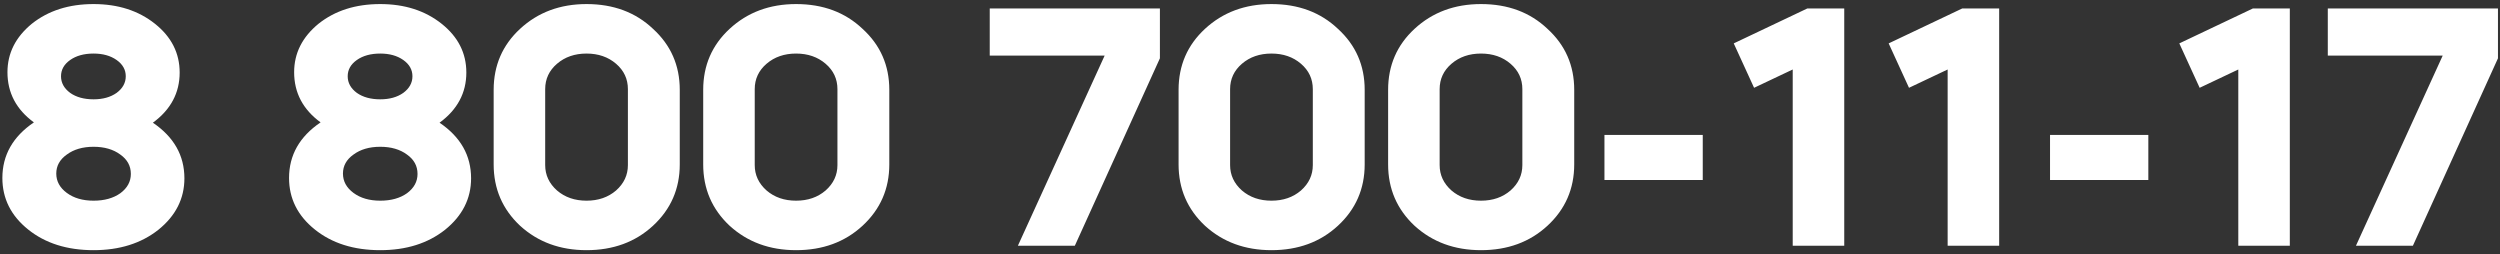 <?xml version="1.0" encoding="UTF-8"?> <svg xmlns="http://www.w3.org/2000/svg" width="295" height="30" viewBox="0 0 295 30" fill="none"><rect x="0" y="0" width="295" height="30" fill="#333333" stroke="none"/> <path d="M11.04 29.52C7.92 29.52 5.347 28.707 3.32 27.08C1.293 25.453 0.28 23.427 0.28 21C0.28 18.307 1.52 16.12 4 14.44C1.92 12.92 0.88 10.947 0.88 8.52C0.88 6.28 1.84 4.373 3.76 2.8C5.707 1.253 8.133 0.48 11.04 0.48C13.92 0.48 16.333 1.253 18.28 2.8C20.227 4.347 21.2 6.267 21.2 8.56C21.2 10.96 20.147 12.933 18.04 14.48C20.52 16.16 21.76 18.347 21.76 21.04C21.76 23.44 20.733 25.467 18.68 27.12C16.653 28.72 14.107 29.52 11.04 29.52ZM15.44 20.52C15.44 19.587 15.027 18.827 14.2 18.24C13.373 17.627 12.32 17.32 11.04 17.32C9.76 17.32 8.707 17.627 7.88 18.24C7.053 18.827 6.64 19.573 6.64 20.48C6.64 21.387 7.053 22.147 7.88 22.76C8.707 23.373 9.76 23.68 11.04 23.68C12.32 23.68 13.373 23.387 14.2 22.8C15.027 22.187 15.44 21.427 15.44 20.52ZM11.04 11.72C12.133 11.72 13.04 11.467 13.76 10.96C14.48 10.427 14.84 9.773 14.84 9C14.84 8.227 14.48 7.587 13.76 7.08C13.04 6.573 12.133 6.32 11.04 6.32C9.92 6.32 9 6.573 8.28 7.08C7.56 7.587 7.2 8.227 7.2 9C7.2 9.773 7.56 10.427 8.28 10.96C9 11.467 9.92 11.72 11.04 11.72ZM44.868 29.52C41.748 29.52 39.175 28.707 37.148 27.08C35.121 25.453 34.108 23.427 34.108 21C34.108 18.307 35.348 16.12 37.828 14.44C35.748 12.92 34.708 10.947 34.708 8.52C34.708 6.28 35.668 4.373 37.588 2.8C39.535 1.253 41.962 0.48 44.868 0.48C47.748 0.48 50.161 1.253 52.108 2.8C54.055 4.347 55.028 6.267 55.028 8.56C55.028 10.96 53.975 12.933 51.868 14.48C54.348 16.16 55.588 18.347 55.588 21.04C55.588 23.44 54.562 25.467 52.508 27.12C50.481 28.72 47.935 29.52 44.868 29.52ZM49.268 20.52C49.268 19.587 48.855 18.827 48.028 18.24C47.202 17.627 46.148 17.32 44.868 17.32C43.588 17.32 42.535 17.627 41.708 18.24C40.882 18.827 40.468 19.573 40.468 20.48C40.468 21.387 40.882 22.147 41.708 22.76C42.535 23.373 43.588 23.68 44.868 23.68C46.148 23.68 47.202 23.387 48.028 22.8C48.855 22.187 49.268 21.427 49.268 20.52ZM44.868 11.72C45.962 11.72 46.868 11.467 47.588 10.96C48.308 10.427 48.668 9.773 48.668 9C48.668 8.227 48.308 7.587 47.588 7.08C46.868 6.573 45.962 6.32 44.868 6.32C43.748 6.32 42.828 6.573 42.108 7.08C41.388 7.587 41.028 8.227 41.028 9C41.028 9.773 41.388 10.427 42.108 10.96C42.828 11.467 43.748 11.72 44.868 11.72ZM58.252 19.4V10.6C58.252 7.72 59.292 5.32 61.372 3.4C63.478 1.453 66.092 0.48 69.212 0.48C72.385 0.48 74.998 1.453 77.052 3.4C79.158 5.32 80.212 7.72 80.212 10.6V19.4C80.212 22.28 79.158 24.693 77.052 26.64C74.972 28.56 72.358 29.52 69.212 29.52C66.092 29.52 63.478 28.56 61.372 26.64C59.292 24.693 58.252 22.28 58.252 19.4ZM64.332 10.52V19.48C64.332 20.653 64.798 21.653 65.732 22.48C66.665 23.28 67.825 23.68 69.212 23.68C70.598 23.68 71.758 23.28 72.692 22.48C73.625 21.653 74.092 20.653 74.092 19.48V10.52C74.092 9.32 73.625 8.32 72.692 7.52C71.758 6.72 70.598 6.32 69.212 6.32C67.825 6.32 66.665 6.72 65.732 7.52C64.798 8.32 64.332 9.32 64.332 10.52ZM82.978 19.4V10.6C82.978 7.72 84.018 5.32 86.098 3.4C88.205 1.453 90.818 0.48 93.938 0.48C97.112 0.48 99.725 1.453 101.778 3.4C103.885 5.32 104.938 7.72 104.938 10.6V19.4C104.938 22.28 103.885 24.693 101.778 26.64C99.698 28.56 97.085 29.52 93.938 29.52C90.818 29.52 88.205 28.56 86.098 26.64C84.018 24.693 82.978 22.28 82.978 19.4ZM89.058 10.52V19.48C89.058 20.653 89.525 21.653 90.458 22.48C91.391 23.28 92.552 23.68 93.938 23.68C95.325 23.68 96.485 23.28 97.418 22.48C98.352 21.653 98.818 20.653 98.818 19.48V10.52C98.818 9.32 98.352 8.32 97.418 7.52C96.485 6.72 95.325 6.32 93.938 6.32C92.552 6.32 91.391 6.72 90.458 7.52C89.525 8.32 89.058 9.32 89.058 10.52ZM130.349 6.56H116.789V1H136.869V6.88L126.829 29H120.109L130.349 6.56ZM139.072 19.4V10.6C139.072 7.72 140.112 5.32 142.192 3.4C144.299 1.453 146.912 0.48 150.032 0.48C153.205 0.48 155.819 1.453 157.872 3.4C159.979 5.32 161.032 7.72 161.032 10.6V19.4C161.032 22.28 159.979 24.693 157.872 26.64C155.792 28.56 153.179 29.52 150.032 29.52C146.912 29.52 144.299 28.56 142.192 26.64C140.112 24.693 139.072 22.28 139.072 19.4ZM145.152 10.52V19.48C145.152 20.653 145.619 21.653 146.552 22.48C147.485 23.28 148.645 23.68 150.032 23.68C151.419 23.68 152.579 23.28 153.512 22.48C154.445 21.653 154.912 20.653 154.912 19.48V10.52C154.912 9.32 154.445 8.32 153.512 7.52C152.579 6.72 151.419 6.32 150.032 6.32C148.645 6.32 147.485 6.72 146.552 7.52C145.619 8.32 145.152 9.32 145.152 10.52ZM163.798 19.4V10.6C163.798 7.72 164.838 5.32 166.918 3.4C169.025 1.453 171.638 0.48 174.758 0.48C177.932 0.48 180.545 1.453 182.598 3.4C184.705 5.32 185.758 7.72 185.758 10.6V19.4C185.758 22.28 184.705 24.693 182.598 26.64C180.518 28.56 177.905 29.52 174.758 29.52C171.638 29.52 169.025 28.56 166.918 26.64C164.838 24.693 163.798 22.28 163.798 19.4ZM169.878 10.52V19.48C169.878 20.653 170.345 21.653 171.278 22.48C172.212 23.28 173.372 23.68 174.758 23.68C176.145 23.68 177.305 23.28 178.238 22.48C179.172 21.653 179.638 20.653 179.638 19.48V10.52C179.638 9.32 179.172 8.32 178.238 7.52C177.305 6.72 176.145 6.32 174.758 6.32C173.372 6.32 172.212 6.72 171.278 7.52C170.345 8.32 169.878 9.32 169.878 10.52ZM189.325 21.24V15.92H200.925V21.24H189.325ZM211.541 8.2L206.981 10.36L204.581 5.12L213.261 1H217.621V29H211.541V8.2ZM229.822 8.2L225.262 10.36L222.862 5.12L231.542 1H235.902V29H229.822V8.2ZM241.903 21.24V15.92H253.503V21.24H241.903ZM264.119 8.2L259.559 10.36L257.159 5.12L265.839 1H270.199V29H264.119V8.2ZM288.24 6.56H274.68V1H294.76V6.88L284.72 29H278L288.24 6.56Z" fill="white"></path> </svg> 